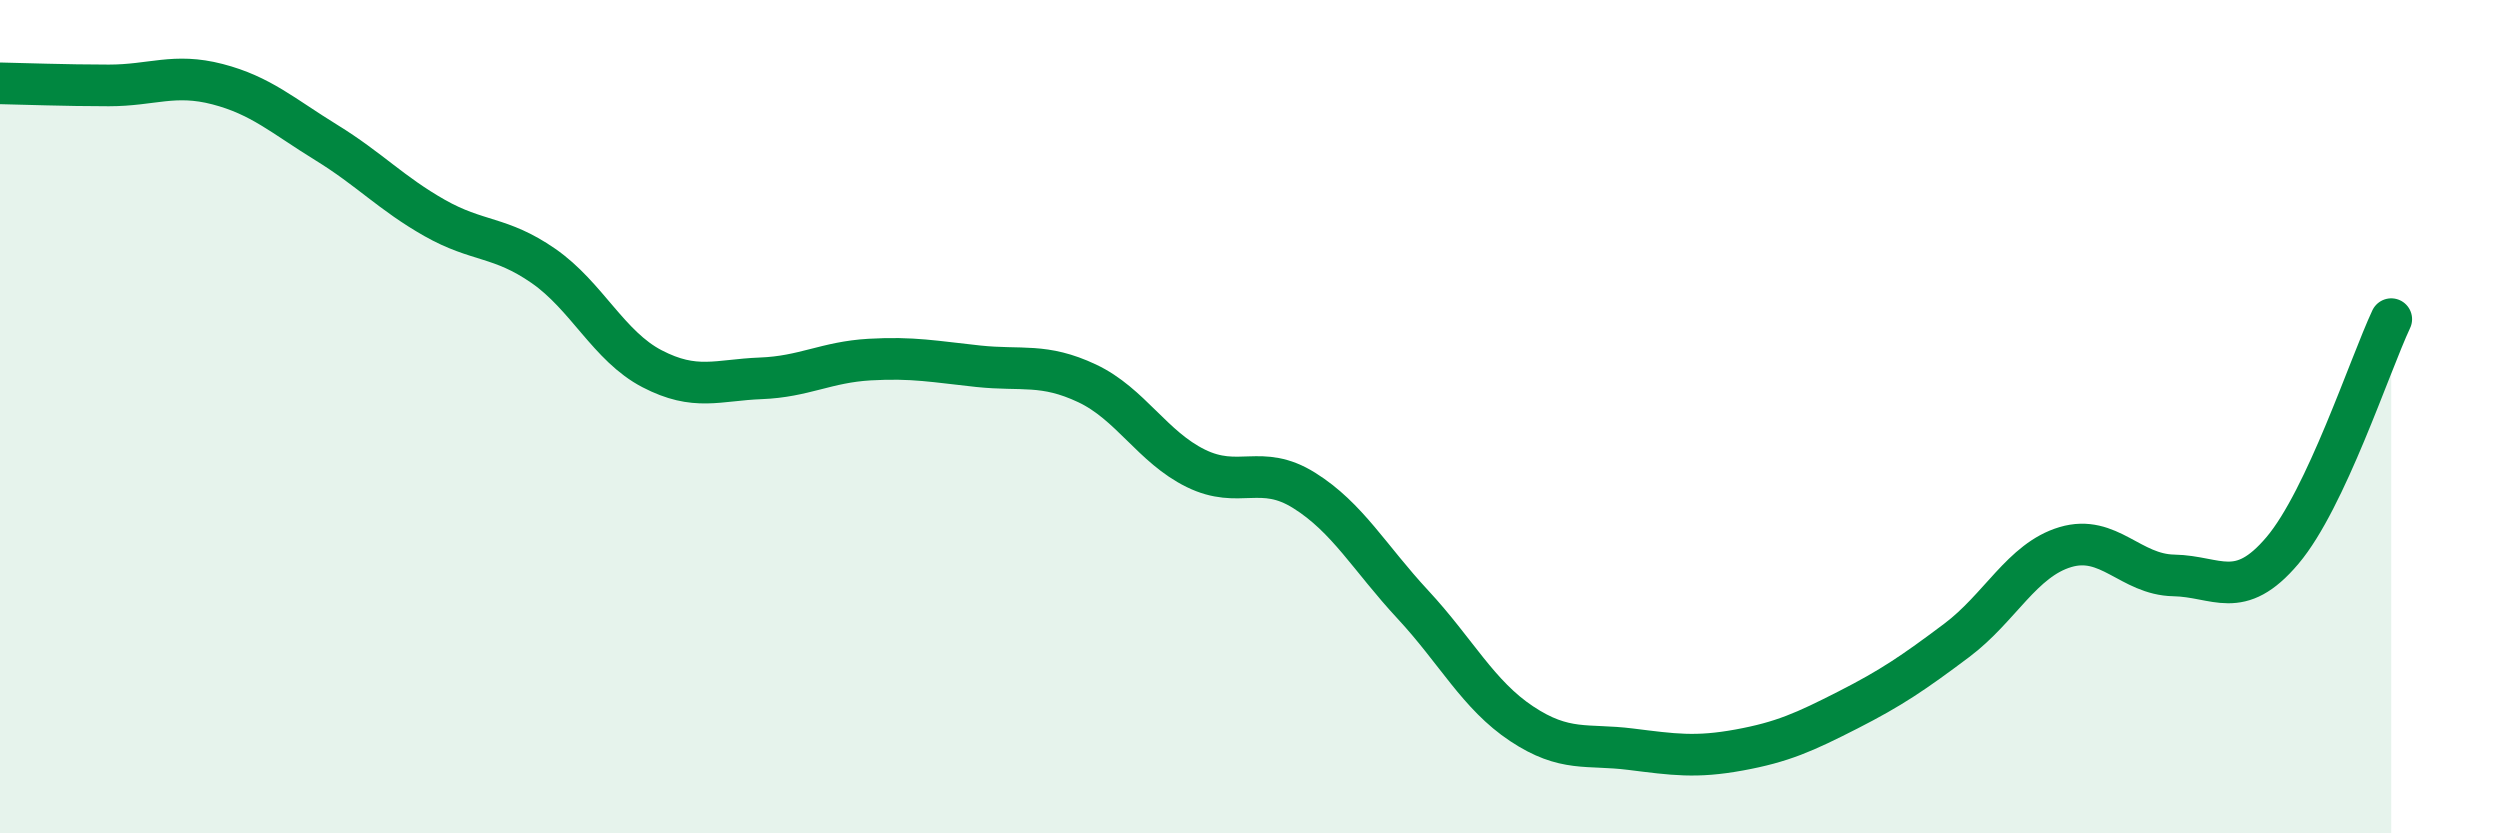 
    <svg width="60" height="20" viewBox="0 0 60 20" xmlns="http://www.w3.org/2000/svg">
      <path
        d="M 0,2 C 0.52,2.01 1.57,2.05 2.61,2.05 C 3.65,2.05 4.18,1.75 5.22,2.02 C 6.26,2.29 6.79,2.78 7.83,3.42 C 8.87,4.06 9.39,4.64 10.43,5.23 C 11.47,5.82 12,5.66 13.04,6.38 C 14.08,7.1 14.61,8.31 15.65,8.85 C 16.69,9.39 17.22,9.12 18.26,9.08 C 19.3,9.04 19.83,8.69 20.87,8.63 C 21.91,8.57 22.44,8.68 23.48,8.79 C 24.52,8.9 25.05,8.71 26.09,9.2 C 27.13,9.69 27.66,10.73 28.7,11.24 C 29.74,11.75 30.26,11.12 31.3,11.77 C 32.34,12.42 32.87,13.39 33.91,14.51 C 34.95,15.63 35.48,16.68 36.52,17.37 C 37.56,18.06 38.09,17.85 39.13,17.98 C 40.17,18.11 40.7,18.19 41.74,18 C 42.78,17.81 43.31,17.57 44.35,17.04 C 45.39,16.51 45.92,16.15 46.96,15.37 C 48,14.59 48.53,13.44 49.57,13.13 C 50.61,12.82 51.13,13.79 52.17,13.81 C 53.21,13.83 53.74,14.44 54.78,13.21 C 55.82,11.98 56.87,8.77 57.39,7.66L57.39 20L0 20Z"
        fill="#008740"
        opacity="0.1"
        stroke-linecap="round"
        stroke-linejoin="round"
      />
      <path
        d="M 0,2 C 0.52,2.01 1.57,2.05 2.61,2.05 C 3.65,2.05 4.18,1.75 5.22,2.02 C 6.26,2.29 6.79,2.78 7.83,3.42 C 8.87,4.06 9.39,4.64 10.43,5.23 C 11.47,5.82 12,5.66 13.04,6.38 C 14.08,7.1 14.61,8.31 15.65,8.85 C 16.69,9.39 17.22,9.12 18.26,9.08 C 19.3,9.04 19.83,8.69 20.87,8.63 C 21.91,8.57 22.44,8.68 23.48,8.79 C 24.52,8.9 25.05,8.71 26.09,9.2 C 27.13,9.69 27.66,10.73 28.7,11.24 C 29.74,11.75 30.26,11.12 31.3,11.77 C 32.34,12.42 32.87,13.39 33.91,14.51 C 34.95,15.63 35.48,16.68 36.52,17.37 C 37.56,18.06 38.09,17.85 39.13,17.98 C 40.17,18.11 40.7,18.19 41.74,18 C 42.78,17.81 43.31,17.57 44.35,17.04 C 45.39,16.51 45.92,16.15 46.96,15.37 C 48,14.59 48.53,13.44 49.57,13.13 C 50.61,12.82 51.13,13.79 52.17,13.81 C 53.21,13.83 53.74,14.44 54.78,13.21 C 55.82,11.98 56.87,8.77 57.39,7.66"
        stroke="#008740"
        stroke-width="1"
        fill="none"
        stroke-linecap="round"
        stroke-linejoin="round"
      />
    </svg>
  